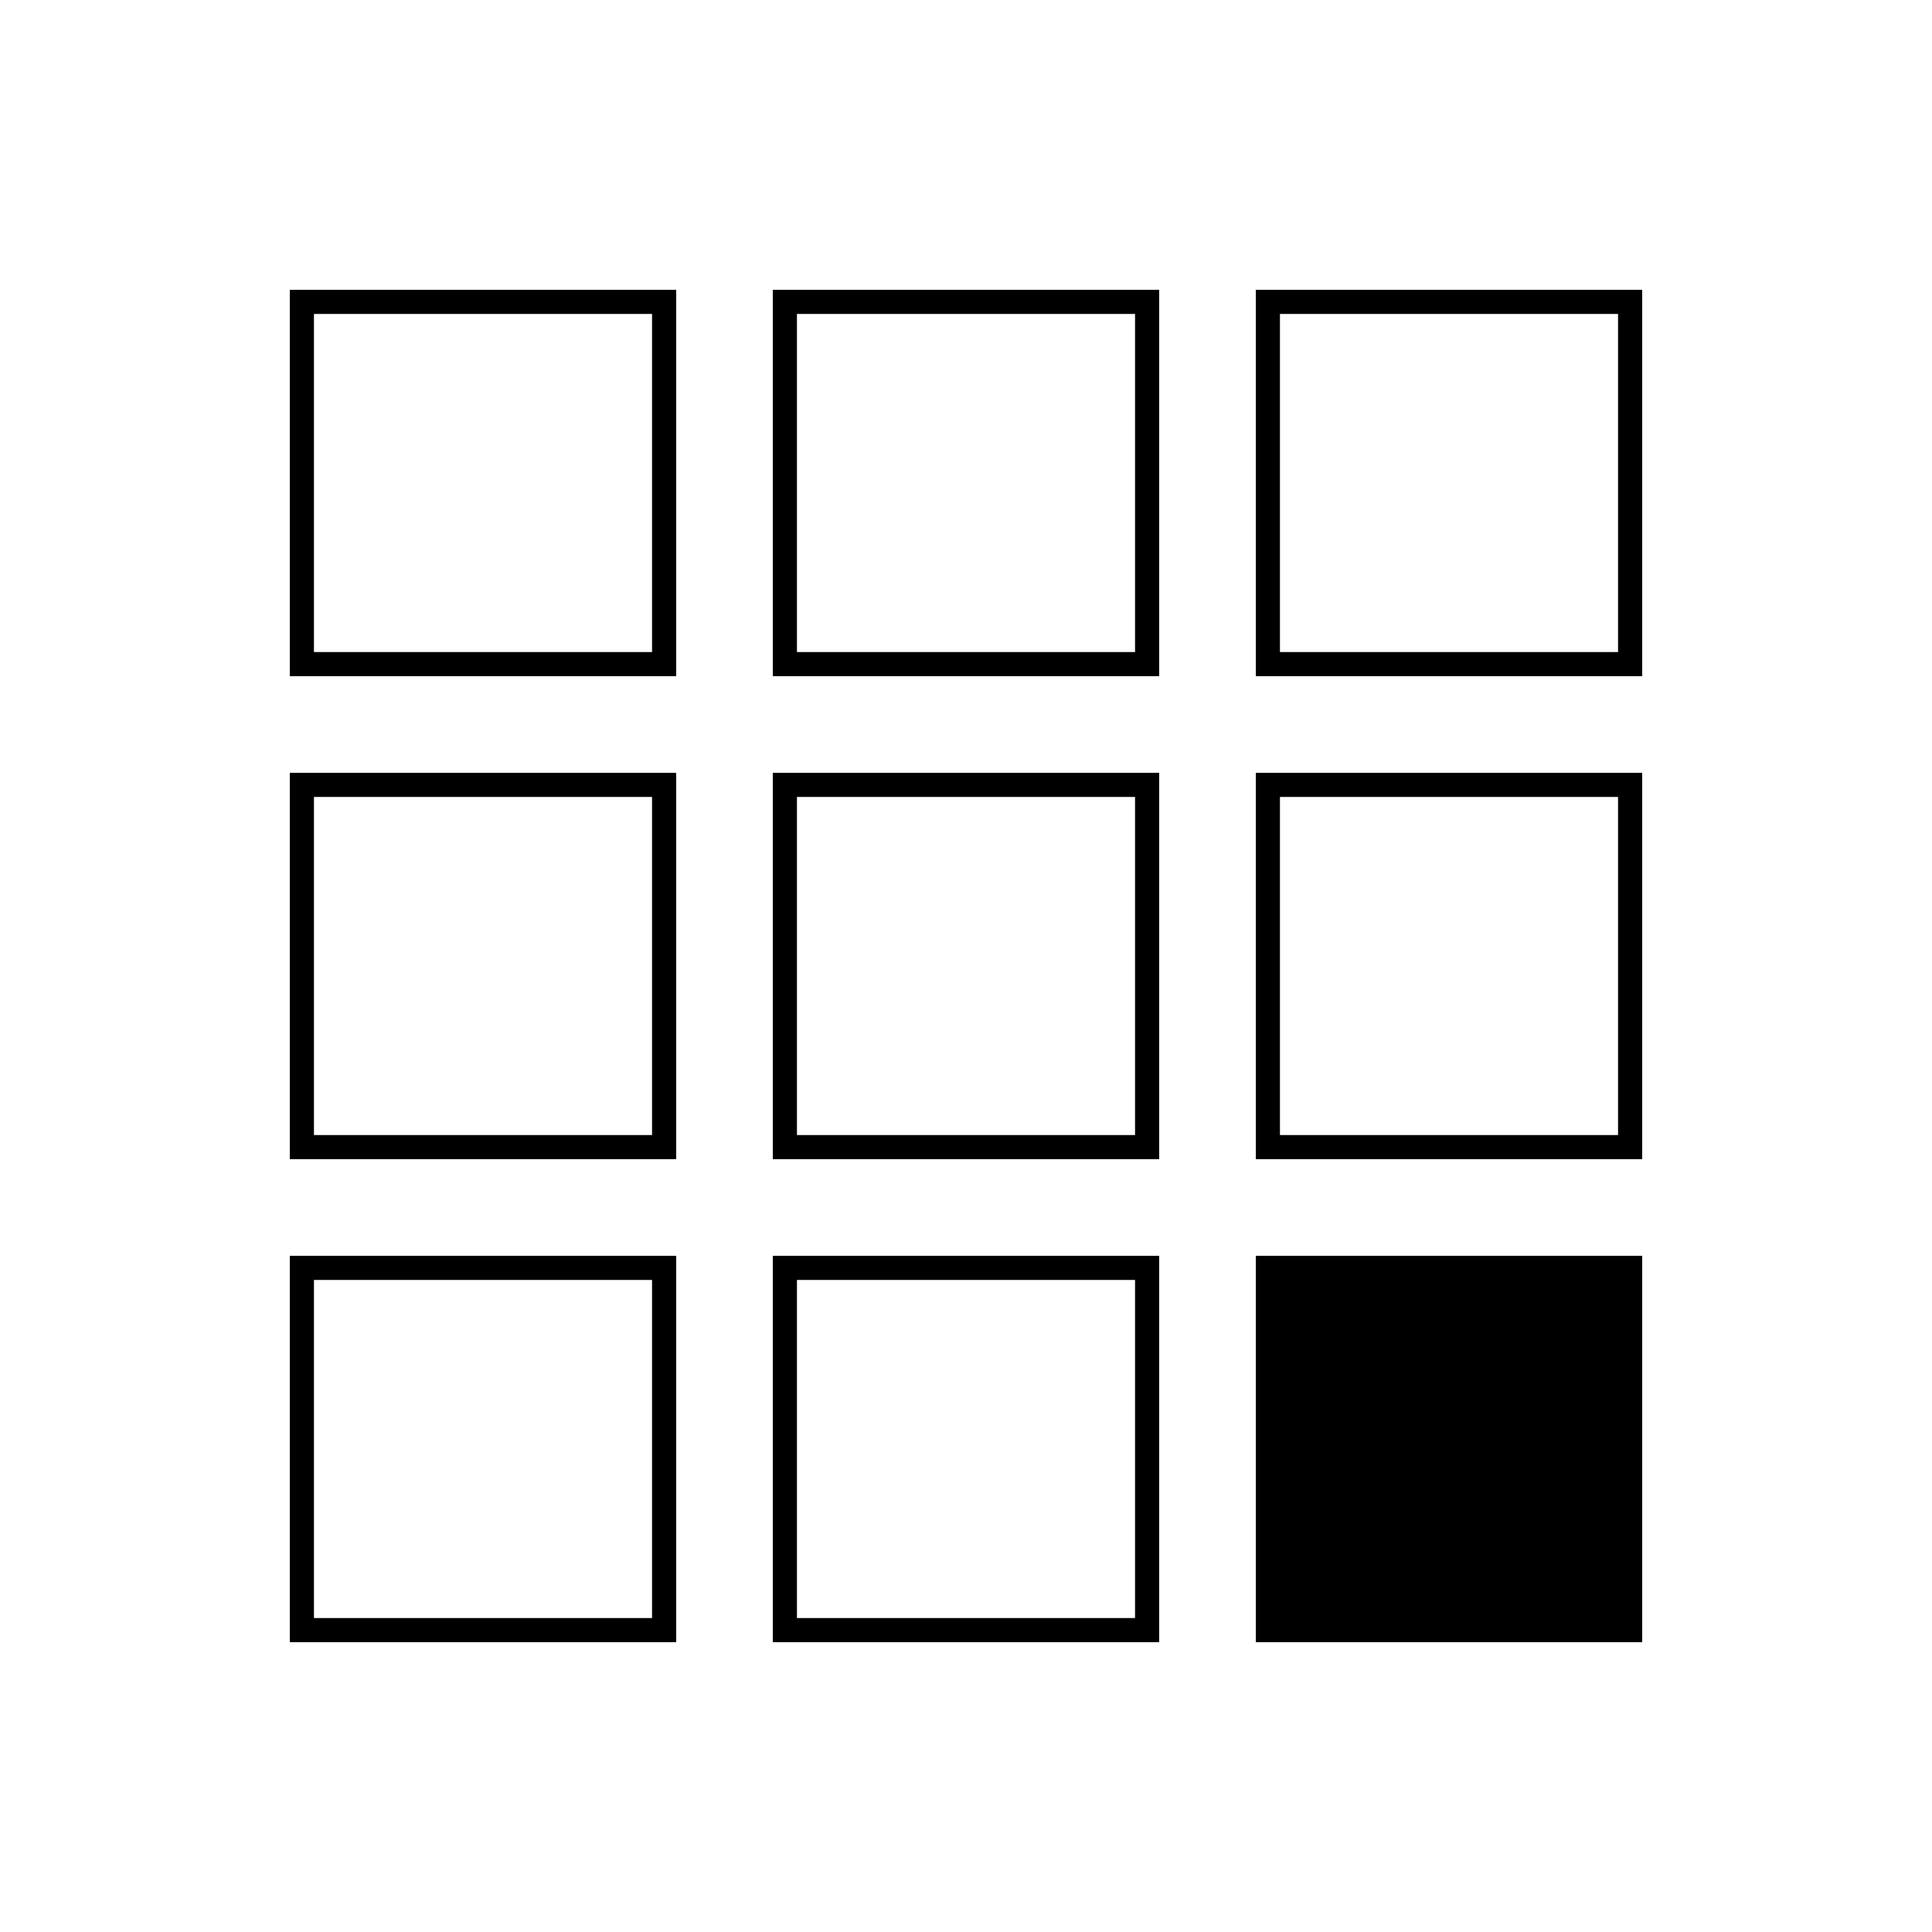 <svg xmlns="http://www.w3.org/2000/svg" viewBox="0 0 640 640"><!--! Font Awesome Pro 7.1.0 by @fontawesome - https://fontawesome.com License - https://fontawesome.com/license (Commercial License) Copyright 2025 Fonticons, Inc. --><path fill="currentColor" d="M96 96L96 224L224 224L224 96L96 96zM216 216L104 216L104 104L216 104L216 216zM256 96L256 224L384 224L384 96L256 96zM376 216L264 216L264 104L376 104L376 216zM416 96L416 224L544 224L544 96L416 96zM536 216L424 216L424 104L536 104L536 216zM96 256L96 384L224 384L224 256L96 256zM216 376L104 376L104 264L216 264L216 376zM256 256L256 384L384 384L384 256L256 256zM376 376L264 376L264 264L376 264L376 376zM416 256L416 384L544 384L544 256L416 256zM536 376L424 376L424 264L536 264L536 376zM96 416L96 544L224 544L224 416L96 416zM216 536L104 536L104 424L216 424L216 536zM256 416L256 544L384 544L384 416L256 416zM376 536L264 536L264 424L376 424L376 536zM416 416L416 544L544 544L544 416L416 416z"/></svg>